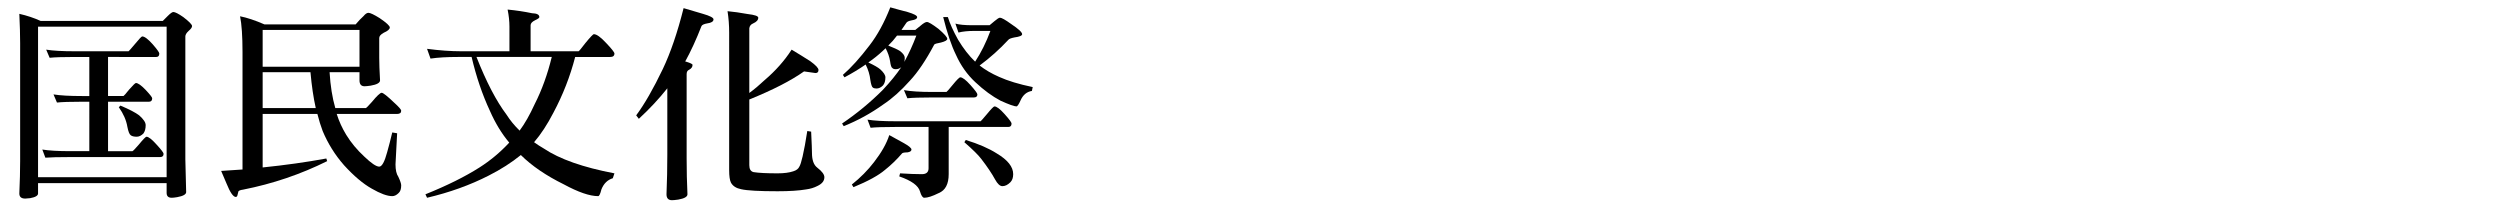 <?xml version="1.0" encoding="utf-8"?>
<!-- Generator: Adobe Illustrator 15.1.0, SVG Export Plug-In . SVG Version: 6.00 Build 0)  -->
<!DOCTYPE svg PUBLIC "-//W3C//DTD SVG 1.1//EN" "http://www.w3.org/Graphics/SVG/1.1/DTD/svg11.dtd">
<svg version="1.1" id="レイヤー_1" xmlns="http://www.w3.org/2000/svg" xmlns:xlink="http://www.w3.org/1999/xlink" x="0px"
	 y="0px" width="576px" height="48px" viewBox="0 0 576 48" enable-background="new 0 0 576 48" xml:space="preserve">
<g>
	<path d="M4.453,3.188c1.781,0.406,3.422,0.954,4.922,1.641H37.5c0.437-0.406,0.828-0.797,1.172-1.172
		c0.593-0.593,1.015-0.891,1.266-0.891c0.406,0,1.172,0.391,2.297,1.172C43.578,4.969,44.25,5.656,44.25,6
		c0,0.313-0.266,0.688-0.797,1.125c-0.5,0.469-0.75,0.891-0.75,1.266v28.313l0.188,7.547c0,0.531-0.688,0.921-2.063,1.172
		c-0.563,0.094-0.984,0.141-1.266,0.141c-0.782,0-1.172-0.375-1.172-1.125v-2.25H8.766v2.391c0,0.5-0.609,0.859-1.828,1.078
		c-0.532,0.063-0.907,0.094-1.125,0.094c-0.907,0-1.359-0.391-1.359-1.172c0.125-2.813,0.188-5.297,0.188-7.453V9.938
		C4.641,8.094,4.578,5.844,4.453,3.188z M8.766,40.828h29.625V6.141H8.766V40.828z M10.641,11.438
		c1.531,0.25,3.734,0.375,6.609,0.375h12.375c0.094-0.063,0.563-0.593,1.406-1.594c1-1.219,1.578-1.828,1.734-1.828
		c0.531,0,1.328,0.594,2.391,1.781c1.031,1.188,1.547,1.906,1.547,2.156c0,0.532-0.234,0.797-0.703,0.797H24.891v9h3.563
		c0.125-0.063,0.546-0.546,1.266-1.453c0.906-1.031,1.437-1.547,1.594-1.547c0.469,0,1.203,0.516,2.203,1.547
		c1.031,1.094,1.547,1.75,1.547,1.969c0,0.532-0.25,0.797-0.75,0.797h-9.422v11.391h5.625c0.125-0.031,0.609-0.531,1.453-1.5
		c1-1.219,1.594-1.828,1.781-1.828c0.469,0,1.234,0.594,2.297,1.781c1.093,1.188,1.641,1.906,1.641,2.156
		c0,0.5-0.266,0.75-0.797,0.75H16.266c-2.719,0-4.657,0.047-5.813,0.141L9.75,34.453c1.5,0.25,3.671,0.375,6.516,0.375h4.313V23.438
		h-1.688c-2.719,0-4.641,0.063-5.766,0.188l-0.797-1.875c1.531,0.25,3.718,0.375,6.563,0.375h1.688v-9H17.25
		c-2.719,0-4.657,0.063-5.813,0.188L10.641,11.438z M27.75,24.328c2.063,0.875,3.5,1.625,4.313,2.25c1,0.875,1.5,1.625,1.5,2.25
		c0,0.813-0.172,1.453-0.516,1.922c-0.5,0.5-1.016,0.75-1.547,0.75c-0.625,0-1.078-0.109-1.359-0.328
		c-0.313-0.188-0.579-0.844-0.797-1.969c-0.25-1.5-0.907-3-1.969-4.5L27.75,24.328z"/>
	<path d="M84.891,2.953c0.406,0,1.266,0.406,2.578,1.219c1.562,1.063,2.344,1.781,2.344,2.156c0,0.406-0.469,0.813-1.406,1.219
		c-0.688,0.375-1.031,0.781-1.031,1.219v4.547c0,1.282,0.062,3.016,0.188,5.203c0,0.563-0.719,0.969-2.156,1.219
		c-0.656,0.094-1.125,0.141-1.406,0.141c-0.782,0-1.172-0.453-1.172-1.359v-1.875h-6.891c0.188,3.125,0.625,5.875,1.313,8.25h7.078
		c0.062,0,0.516-0.469,1.359-1.406c1.156-1.406,1.906-2.109,2.25-2.109c0.343,0,1.328,0.781,2.953,2.344
		c1.031,0.938,1.547,1.531,1.547,1.781c0,0.5-0.313,0.75-0.938,0.75H77.578c0.531,1.688,1.266,3.297,2.203,4.828
		c1.093,1.781,2.468,3.438,4.125,4.969c1.625,1.563,2.781,2.344,3.469,2.344c0.625,0,1.234-1.109,1.828-3.328
		c0.406-1.437,0.797-2.953,1.172-4.547l1.125,0.188l-0.375,7.172c0,1.282,0.218,2.234,0.656,2.859
		c0.437,0.938,0.656,1.594,0.656,1.969c0,0.844-0.204,1.437-0.609,1.781c-0.469,0.469-0.954,0.703-1.453,0.703
		c-1.157,0-2.735-0.579-4.734-1.734c-2-1.125-4.125-2.922-6.375-5.391c-2.063-2.344-3.703-4.969-4.922-7.875
		c-0.438-1.156-0.844-2.468-1.219-3.938H60.516v12.328c5.187-0.531,10.078-1.219,14.672-2.063l0.188,0.609
		c-6.094,3.031-12.547,5.219-19.359,6.563c-0.75,0.094-1.125,0.281-1.125,0.563c-0.032,0.125-0.079,0.312-0.141,0.563
		c-0.063,0.375-0.204,0.563-0.422,0.563c-0.594,0-1.313-1.047-2.156-3.141c-0.25-0.563-0.656-1.516-1.219-2.859
		c1.688-0.094,3.328-0.203,4.922-0.328V12c0-3.656-0.188-6.406-0.563-8.25c1.594,0.313,3.469,0.938,5.625,1.875h21
		c0.625-0.75,1.234-1.39,1.828-1.922C84.171,3.204,84.546,2.953,84.891,2.953z M60.516,6.891v8.484h22.313V6.891H60.516z
		 M72.75,24.891c-0.532-2.375-0.938-5.125-1.219-8.25H60.516v8.25H72.75z"/>
	<path d="M116.953,2.203c1.969,0.188,3.844,0.469,5.625,0.844c1.125,0.031,1.688,0.328,1.688,0.891c0,0.188-0.313,0.422-0.938,0.703
		c-0.719,0.344-1.078,0.734-1.078,1.172v6h11.063c0.125-0.063,0.64-0.687,1.547-1.875c1.125-1.375,1.781-2.063,1.969-2.063
		c0.625,0,1.562,0.672,2.813,2.016c1.281,1.344,1.922,2.156,1.922,2.438c0,0.532-0.328,0.797-0.984,0.797h-8.063
		c-1.157,4.469-2.829,8.75-5.016,12.844c-1.406,2.719-2.891,4.985-4.453,6.797c0.687,0.5,1.437,0.984,2.25,1.453
		c3.625,2.438,9.047,4.344,16.266,5.719l-0.375,1.125c-1.219,0.375-2.094,1.234-2.625,2.578c-0.25,1.031-0.5,1.547-0.75,1.547
		c-1.938,0-4.579-0.907-7.922-2.719c-4.063-2-7.359-4.25-9.891-6.75c-2.156,1.75-4.625,3.328-7.406,4.734
		c-4.282,2.187-9.016,3.891-14.203,5.109l-0.375-0.797c4.969-2,9.125-4.062,12.469-6.188c2.5-1.594,4.781-3.5,6.844-5.719
		c-1.719-2.031-3.204-4.469-4.453-7.313c-1.75-3.75-3.157-7.891-4.219-12.422h-3.094c-2.563,0-4.688,0.125-6.375,0.375l-0.797-2.25
		c2.875,0.375,5.5,0.563,7.875,0.563h11.109V6.141C117.375,4.891,117.234,3.579,116.953,2.203z M109.781,13.125
		c2.25,5.719,4.562,10.156,6.938,13.313c0.812,1.282,1.812,2.5,3,3.656c1.187-1.594,2.344-3.625,3.469-6.094
		c1.656-3.25,2.968-6.875,3.938-10.875H109.781z"/>
	<path d="M157.5,1.875c1.688,0.5,3.171,0.938,4.453,1.313c1.625,0.469,2.438,0.891,2.438,1.266c0,0.5-0.485,0.813-1.453,0.938
		c-0.719,0.125-1.157,0.328-1.313,0.609c-1.219,3.125-2.469,5.844-3.75,8.156c0.125,0.031,0.234,0.063,0.328,0.094
		c0.906,0.281,1.359,0.516,1.359,0.703c0,0.469-0.266,0.844-0.797,1.125c-0.375,0.157-0.563,0.485-0.563,0.984v19.453
		c0,2.813,0.062,5.562,0.188,8.25c0,0.563-0.703,0.968-2.109,1.219c-0.656,0.094-1.141,0.141-1.453,0.141
		c-0.844,0-1.266-0.453-1.266-1.359c0.125-3.031,0.188-6.078,0.188-9.141V20.344c-1.875,2.375-4.063,4.719-6.563,7.031l-0.609-0.797
		c1.906-2.562,3.953-6.125,6.141-10.688C154.5,12.141,156.094,7.469,157.5,1.875z M185.25,16.453c-3,2.125-7.204,4.282-12.609,6.469
		v15.141c0,0.907,0.328,1.438,0.984,1.594c1.187,0.188,3.031,0.281,5.531,0.281c1.468,0,2.672-0.156,3.609-0.469
		c0.718-0.218,1.187-0.578,1.406-1.078c0.218-0.344,0.469-1.125,0.75-2.344c0.343-1.469,0.703-3.422,1.078-5.859l0.891,0.141
		c0.125,2.625,0.188,4.266,0.188,4.922c0,1.625,0.406,2.75,1.219,3.375c1.093,0.844,1.641,1.578,1.641,2.203
		c0,0.844-0.532,1.516-1.594,2.016c-0.782,0.406-1.657,0.672-2.625,0.797c-1.657,0.281-3.844,0.422-6.563,0.422
		c-4.219,0-7.016-0.157-8.391-0.469c-1.125-0.219-1.907-0.719-2.344-1.5c-0.281-0.532-0.422-1.5-0.422-2.906V7.5
		c0-1.688-0.125-3.328-0.375-4.922c1.375,0.125,2.921,0.344,4.641,0.656c1.625,0.188,2.438,0.469,2.438,0.844
		c0,0.532-0.391,0.969-1.172,1.313c-0.532,0.219-0.829,0.594-0.891,1.125v14.906c1.187-0.875,2.359-1.859,3.516-2.953
		c2.531-2.156,4.609-4.5,6.234-7.031c1.562,0.938,3,1.828,4.313,2.672c1.25,0.907,1.875,1.578,1.875,2.016
		c0,0.469-0.234,0.703-0.703,0.703L185.25,16.453z"/>
	<path d="M205.125,1.688c1.531,0.438,2.859,0.797,3.984,1.078c1.468,0.438,2.203,0.828,2.203,1.172c0,0.375-0.422,0.625-1.266,0.75
		c-0.656,0.125-1.063,0.313-1.219,0.563c-0.375,0.563-0.75,1.109-1.125,1.641h3.188c0.437-0.344,0.844-0.672,1.219-0.984
		c0.656-0.563,1.14-0.844,1.453-0.844c0.375,0,1.266,0.532,2.672,1.594c1.343,1.156,2.016,1.922,2.016,2.297
		c0,0.313-0.485,0.594-1.453,0.844c-0.907,0.157-1.422,0.313-1.547,0.469c-1.907,3.594-3.782,6.375-5.625,8.344
		c-2.032,2.281-4.063,4.094-6.094,5.438c-2.875,2.063-5.922,3.734-9.141,5.016l-0.375-0.609c3.375-2.281,6.5-4.859,9.375-7.734
		c1.781-1.906,3.203-3.656,4.266-5.25c-0.375,0.313-0.797,0.469-1.266,0.469c-0.375,0-0.641-0.094-0.797-0.281
		c-0.219-0.094-0.391-0.609-0.516-1.547c-0.157-1-0.5-2-1.031-3c-0.25,0.219-0.485,0.438-0.703,0.656
		c-0.969,0.907-2.063,1.781-3.281,2.625c1.343,0.625,2.265,1.156,2.766,1.594c0.781,0.719,1.172,1.329,1.172,1.828
		c0,0.813-0.188,1.438-0.563,1.875c-0.469,0.469-0.969,0.703-1.5,0.703c-0.375,0-0.656-0.078-0.844-0.234
		c-0.219-0.156-0.407-0.734-0.563-1.734c-0.125-1.188-0.485-2.375-1.078-3.563c-1.438,1-3.063,1.985-4.875,2.953l-0.375-0.563
		c1.906-1.656,3.953-3.921,6.141-6.797C202.156,8.109,203.75,5.188,205.125,1.688z M204.891,31.125
		c1.219,0.688,2.297,1.282,3.234,1.781c1.25,0.688,1.875,1.203,1.875,1.547c0,0.344-0.313,0.563-0.938,0.656
		c-0.782,0-1.219,0.11-1.313,0.328c-1.188,1.375-2.469,2.609-3.844,3.703c-1.5,1.282-3.922,2.609-7.266,3.984l-0.375-0.609
		c1.969-1.563,3.671-3.281,5.109-5.156C203.093,35.141,204.265,33.063,204.891,31.125z M199.875,27.563
		c1.5,0.25,3.671,0.375,6.516,0.375h19.547c0.094-0.063,0.563-0.593,1.406-1.594c1-1.219,1.594-1.828,1.781-1.828
		c0.5,0,1.281,0.594,2.344,1.781c1.062,1.188,1.594,1.906,1.594,2.156c0,0.532-0.25,0.797-0.75,0.797h-13.734v10.875
		c0,2.281-0.766,3.734-2.297,4.359c-1.438,0.719-2.547,1.078-3.328,1.078c-0.375,0-0.703-0.485-0.984-1.453
		c-0.375-1.344-1.969-2.5-4.781-3.469l0.188-0.703c1.969,0.125,3.64,0.188,5.016,0.188c1.031,0,1.547-0.453,1.547-1.359V29.25
		h-7.547c-2.719,0-4.657,0.063-5.813,0.188L199.875,27.563z M204.656,10.5c1.281,0.5,2.187,0.922,2.719,1.266
		c0.718,0.563,1.078,1.078,1.078,1.547c0,0.344-0.032,0.656-0.094,0.938c1.031-1.875,1.953-3.891,2.766-6.047h-4.453
		C206.046,9.047,205.375,9.813,204.656,10.5z M208.266,20.766c1.531,0.281,3.718,0.422,6.563,0.422h3.234
		c0.094-0.031,0.563-0.563,1.406-1.594c0.968-1.188,1.562-1.781,1.781-1.781c0.5,0,1.281,0.594,2.344,1.781
		c1.062,1.188,1.594,1.906,1.594,2.156c0,0.469-0.266,0.703-0.797,0.703h-9.563c-2.719,0-4.641,0.063-5.766,0.188L208.266,20.766z
		 M220.125,5.438c0.844,0.25,2.156,0.375,3.938,0.375H228c0.312-0.281,0.687-0.593,1.125-0.938c0.625-0.531,1.046-0.797,1.266-0.797
		c0.375,0,1.234,0.485,2.578,1.453c1.688,1.125,2.531,1.906,2.531,2.344c0,0.344-0.594,0.594-1.781,0.75
		c-0.782,0.157-1.25,0.344-1.406,0.563c-2,2.156-4.204,4.125-6.609,5.906c1.281,1,2.781,1.875,4.5,2.625
		c2,0.907,4.578,1.688,7.734,2.344l-0.188,0.891c-1.188,0.188-2.063,0.922-2.625,2.203c-0.407,0.907-0.719,1.359-0.938,1.359
		c-0.5,0-1.719-0.438-3.656-1.313c-1.907-1-3.844-2.421-5.813-4.266c-1.875-1.75-3.36-3.844-4.453-6.281
		c-1.063-2.156-2.047-5.063-2.953-8.719h1.078c0.437,1.438,1.219,3.172,2.344,5.203c1.219,2.032,2.531,3.719,3.938,5.063
		c1.375-2.093,2.546-4.453,3.516-7.078h-3.703c-1.469,0-2.688,0.125-3.656,0.375L220.125,5.438z M222.516,32.25
		c2.937,0.907,5.312,1.938,7.125,3.094c2.531,1.5,3.797,3.094,3.797,4.781c0,0.813-0.219,1.437-0.656,1.875
		c-0.594,0.593-1.204,0.891-1.828,0.891c-0.563,0-1.125-0.516-1.688-1.547c-0.75-1.375-1.813-2.953-3.188-4.734
		c-0.656-0.875-1.954-2.156-3.891-3.844L222.516,32.25z"/>
</g>
</svg>
